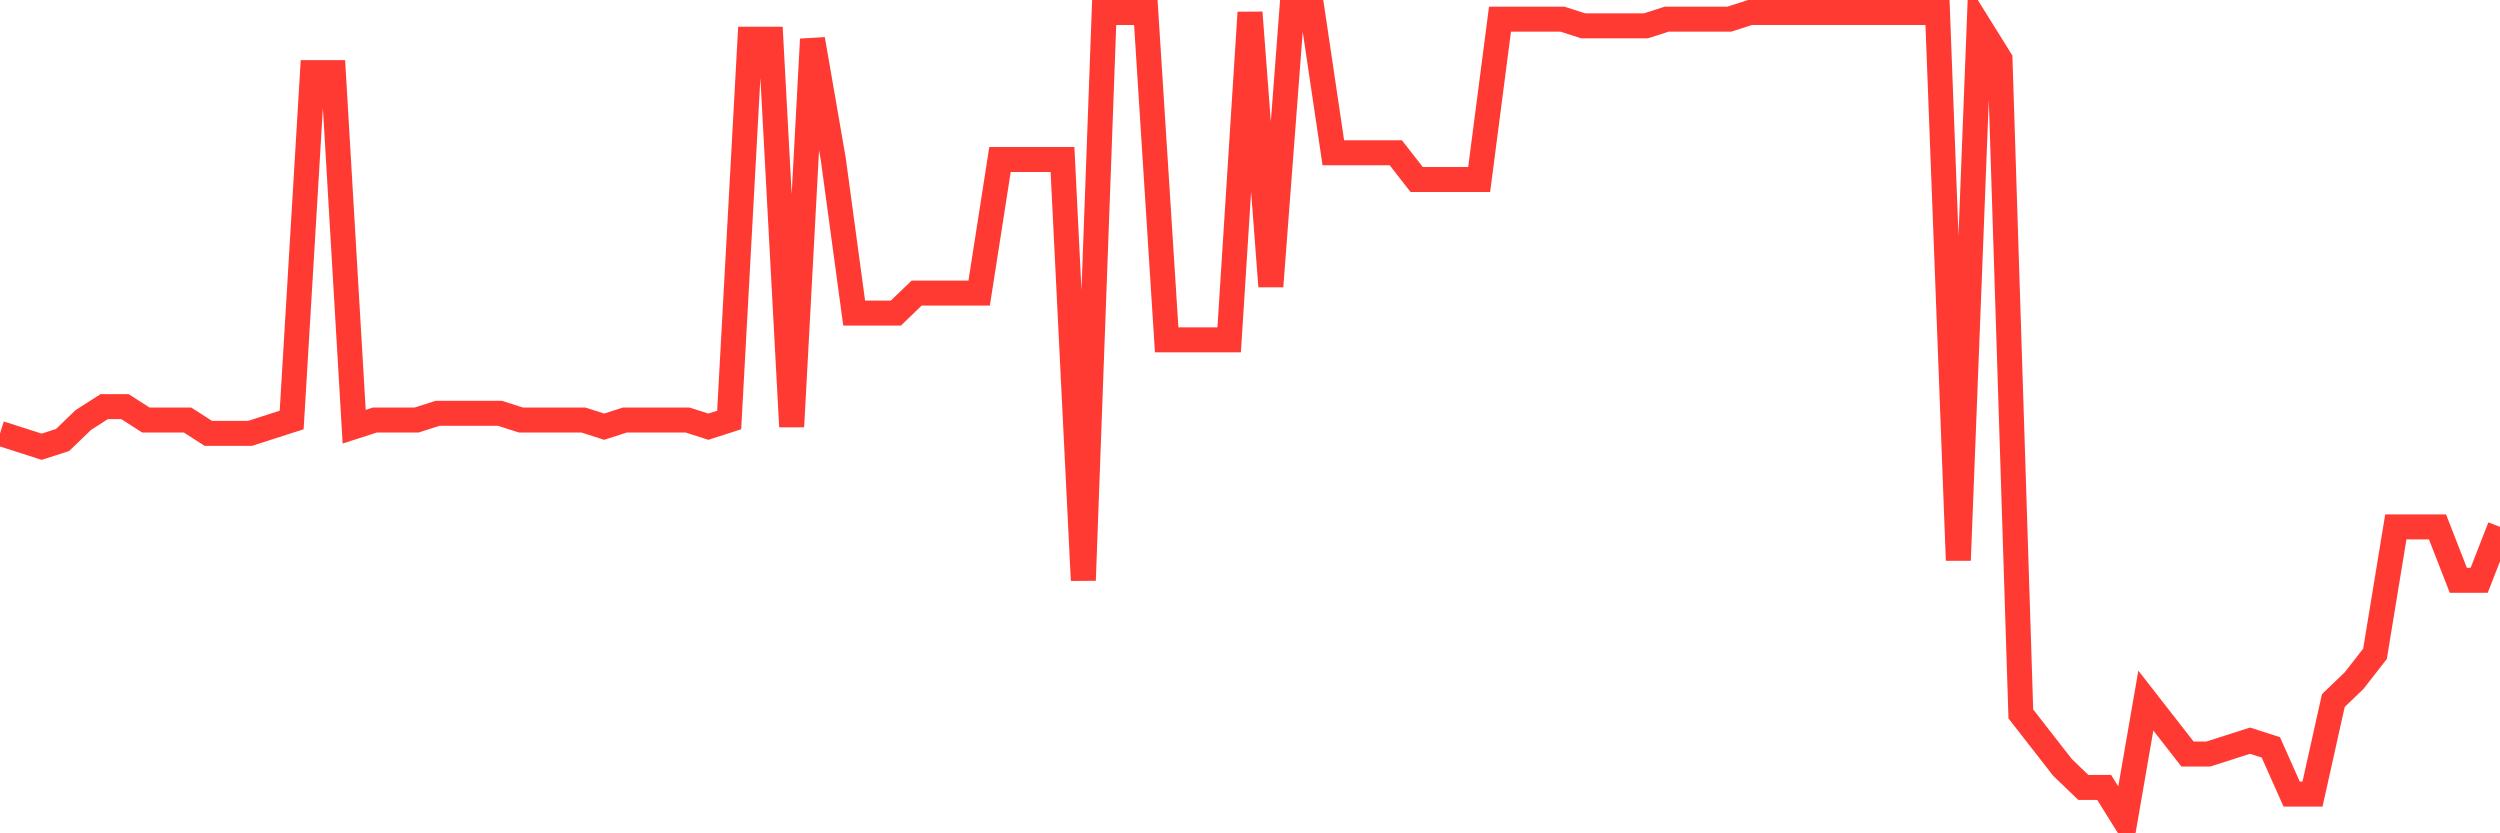 <svg
  xmlns="http://www.w3.org/2000/svg"
  xmlns:xlink="http://www.w3.org/1999/xlink"
  width="120"
  height="40"
  viewBox="0 0 120 40"
  preserveAspectRatio="none"
>
  <polyline
    points="0,20.802 1,21.122 2,21.443 3,21.122 4,20.16 5,19.519 6,19.519 7,20.16 8,20.16 9,20.16 10,20.802 11,20.802 12,20.802 13,20.481 14,20.16 15,3.486 16,3.486 17,20.481 18,20.16 19,20.16 20,20.16 21,19.84 22,19.84 23,19.84 24,19.84 25,20.16 26,20.16 27,20.16 28,20.16 29,20.481 30,20.16 31,20.16 32,20.16 33,20.16 34,20.481 35,20.16 36,1.883 37,1.883 38,20.481 39,1.883 40,7.655 41,15.03 42,15.03 43,15.03 44,14.068 45,14.068 46,14.068 47,14.068 48,7.655 49,7.655 50,7.655 51,7.655 52,27.856 53,0.6 54,0.6 55,0.6 56,16.312 57,16.312 58,16.312 59,16.312 60,0.6 61,13.747 62,0.6 63,0.6 64,7.334 65,7.334 66,7.334 67,7.334 68,8.617 69,8.617 70,8.617 71,8.617 72,0.921 73,0.921 74,0.921 75,0.921 76,1.241 77,1.241 78,1.241 79,1.241 80,0.921 81,0.921 82,0.921 83,0.921 84,0.6 85,0.6 86,0.6 87,0.6 88,0.6 89,0.6 90,0.6 91,0.6 92,0.6 93,0.6 94,26.894 95,1.241 96,2.845 97,34.269 98,35.552 99,36.835 100,37.797 101,37.797 102,39.4 103,33.628 104,34.911 105,36.193 106,36.193 107,35.873 108,35.552 109,35.873 110,38.117 111,38.117 112,33.628 113,32.666 114,31.383 115,25.291 116,25.291 117,25.291 118,27.856 119,27.856 120,25.291"
    fill="none"
    stroke="#ff3a33"
    stroke-width="1.2"
  >
  </polyline>
</svg>
